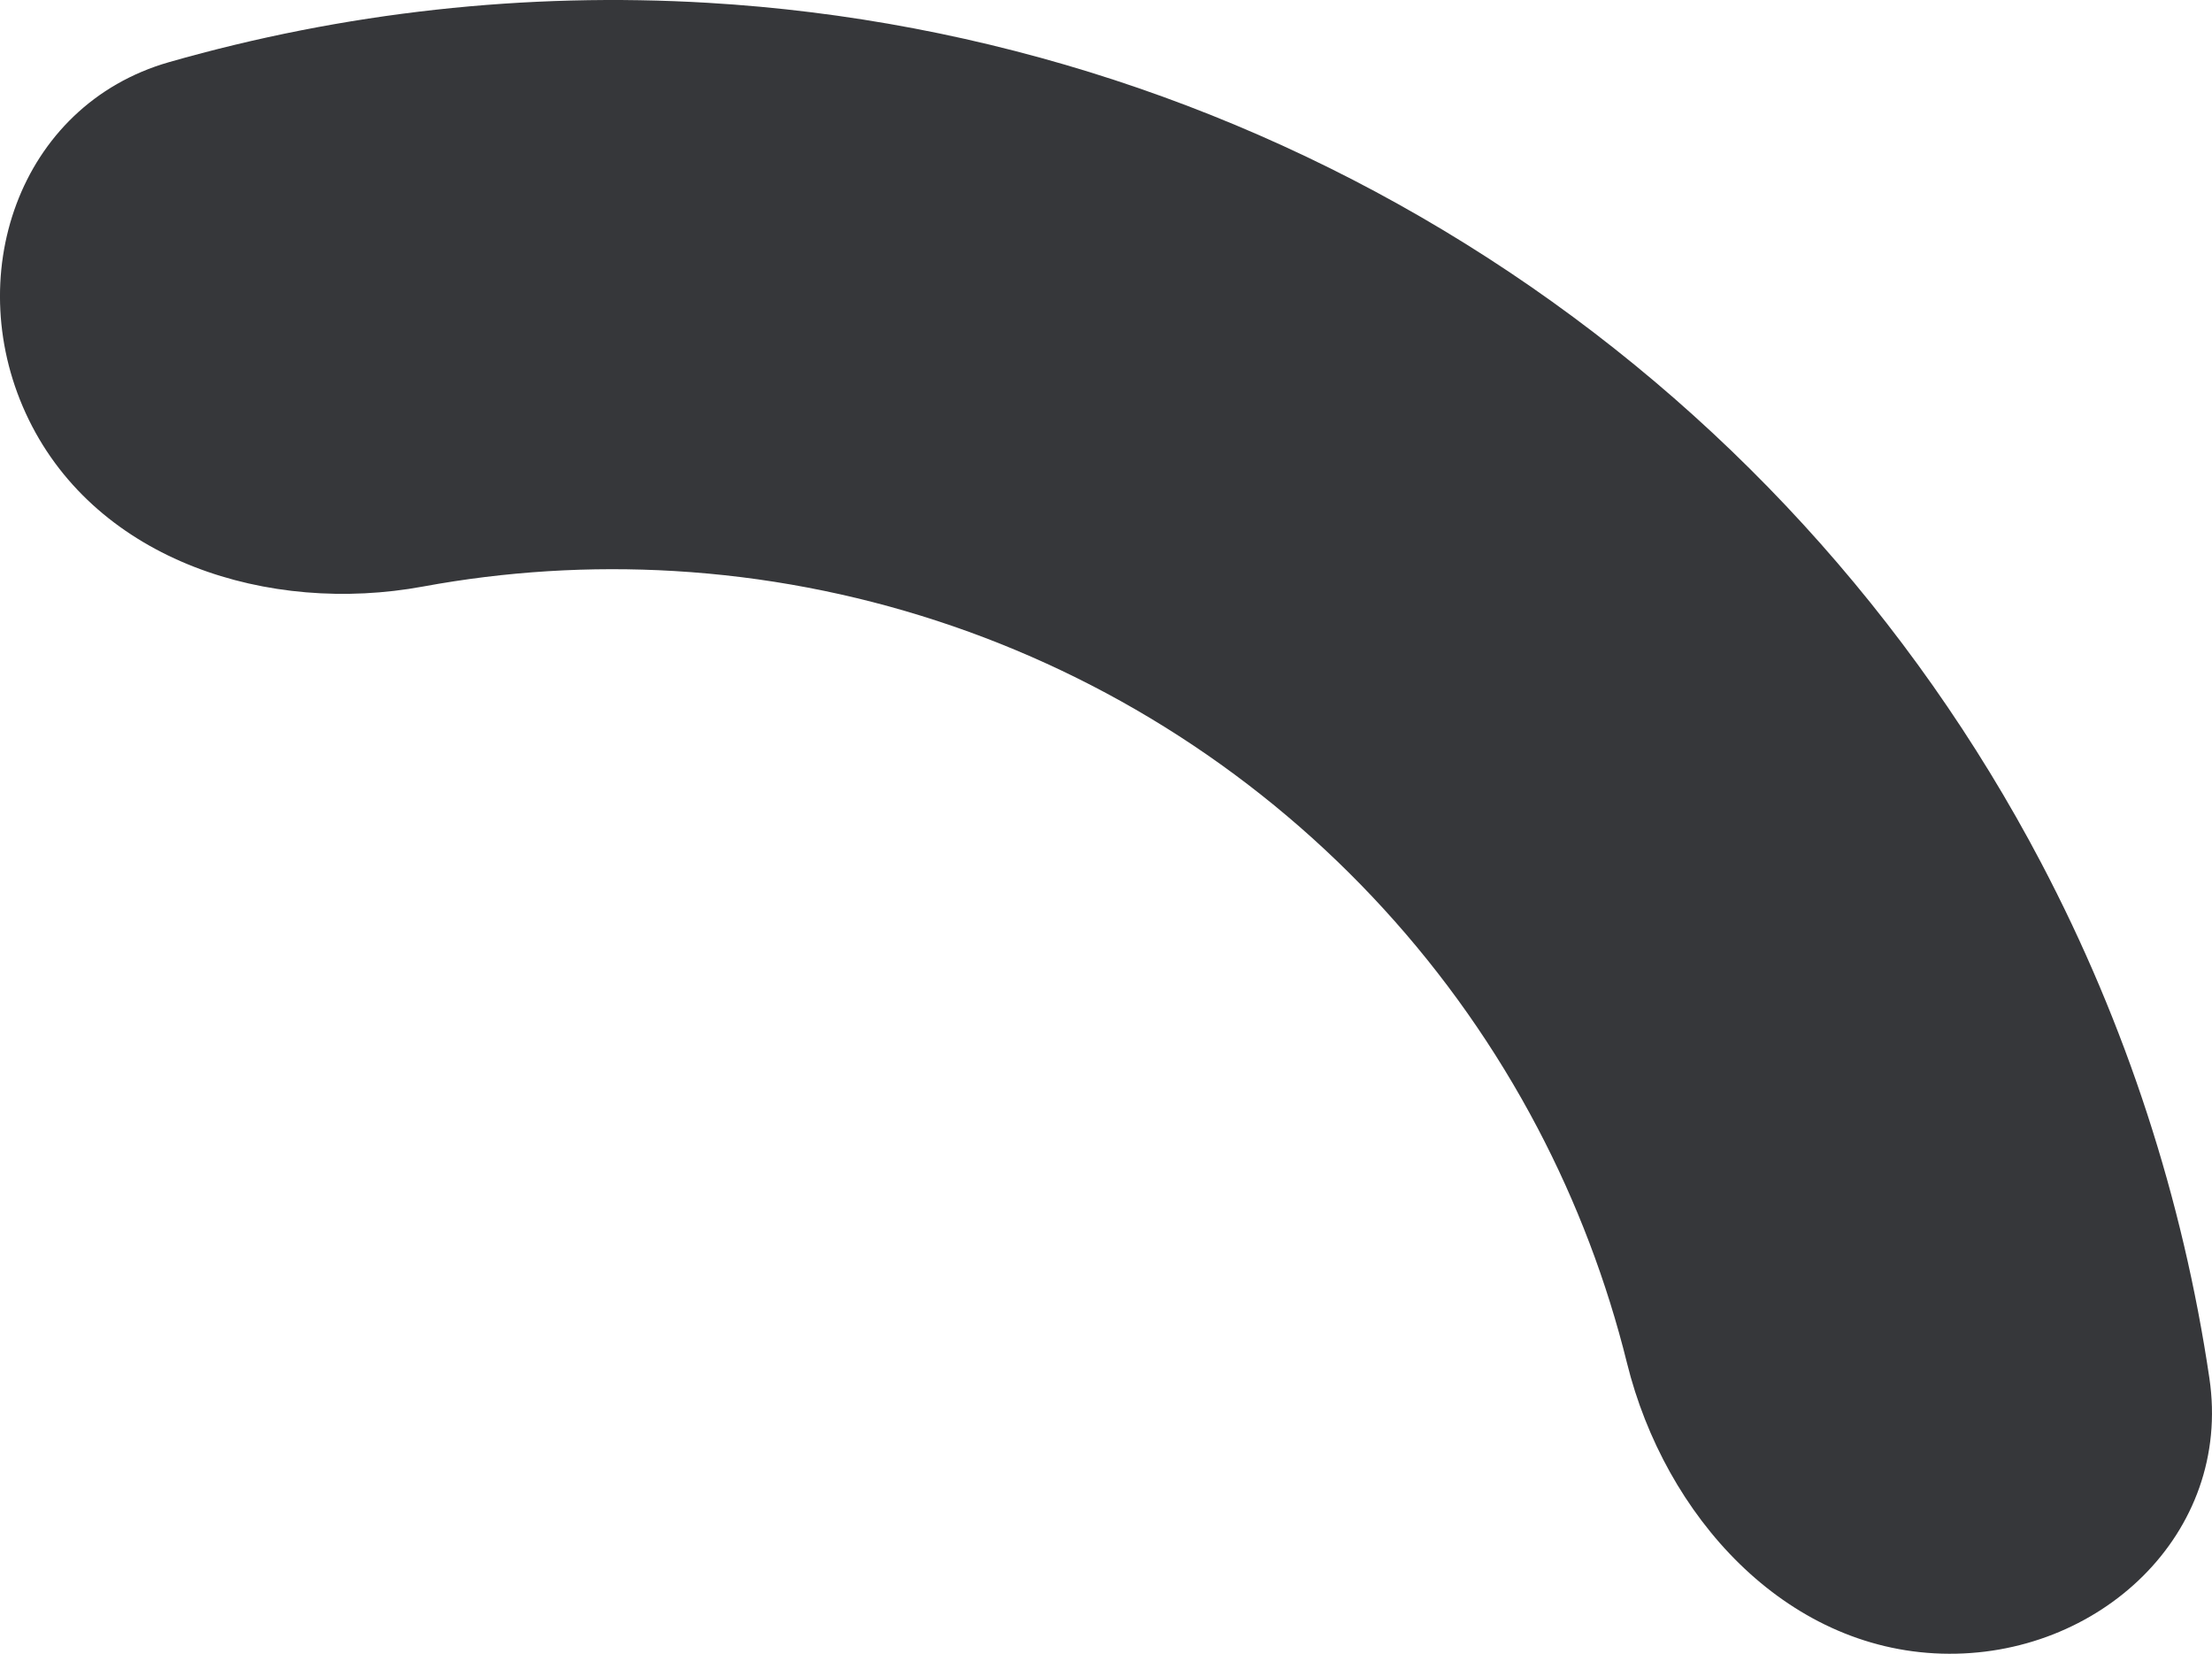 <?xml version="1.0" encoding="UTF-8"?> <svg xmlns="http://www.w3.org/2000/svg" width="503" height="376" viewBox="0 0 503 376" fill="none"> <path d="M6.541 95.409C-9.149 63.303 4.102 23.939 38.463 14.122C78.106 2.796 119.526 -1.813 160.991 0.642C224.081 4.377 285.138 24.338 338.251 58.594C391.363 92.85 434.73 140.239 464.154 196.173C483.492 232.934 496.377 272.568 502.41 313.354C507.638 348.704 477.244 377.011 441.524 375.96C405.805 374.908 378.571 344.604 369.978 309.917C365.393 291.405 358.577 273.437 349.625 256.42C330.575 220.206 302.496 189.524 268.109 167.346C233.722 145.167 194.191 132.243 153.343 129.825C134.149 128.688 114.969 129.89 96.214 133.347C61.071 139.826 22.232 127.515 6.541 95.409Z" fill="#36373A"></path> </svg> 
